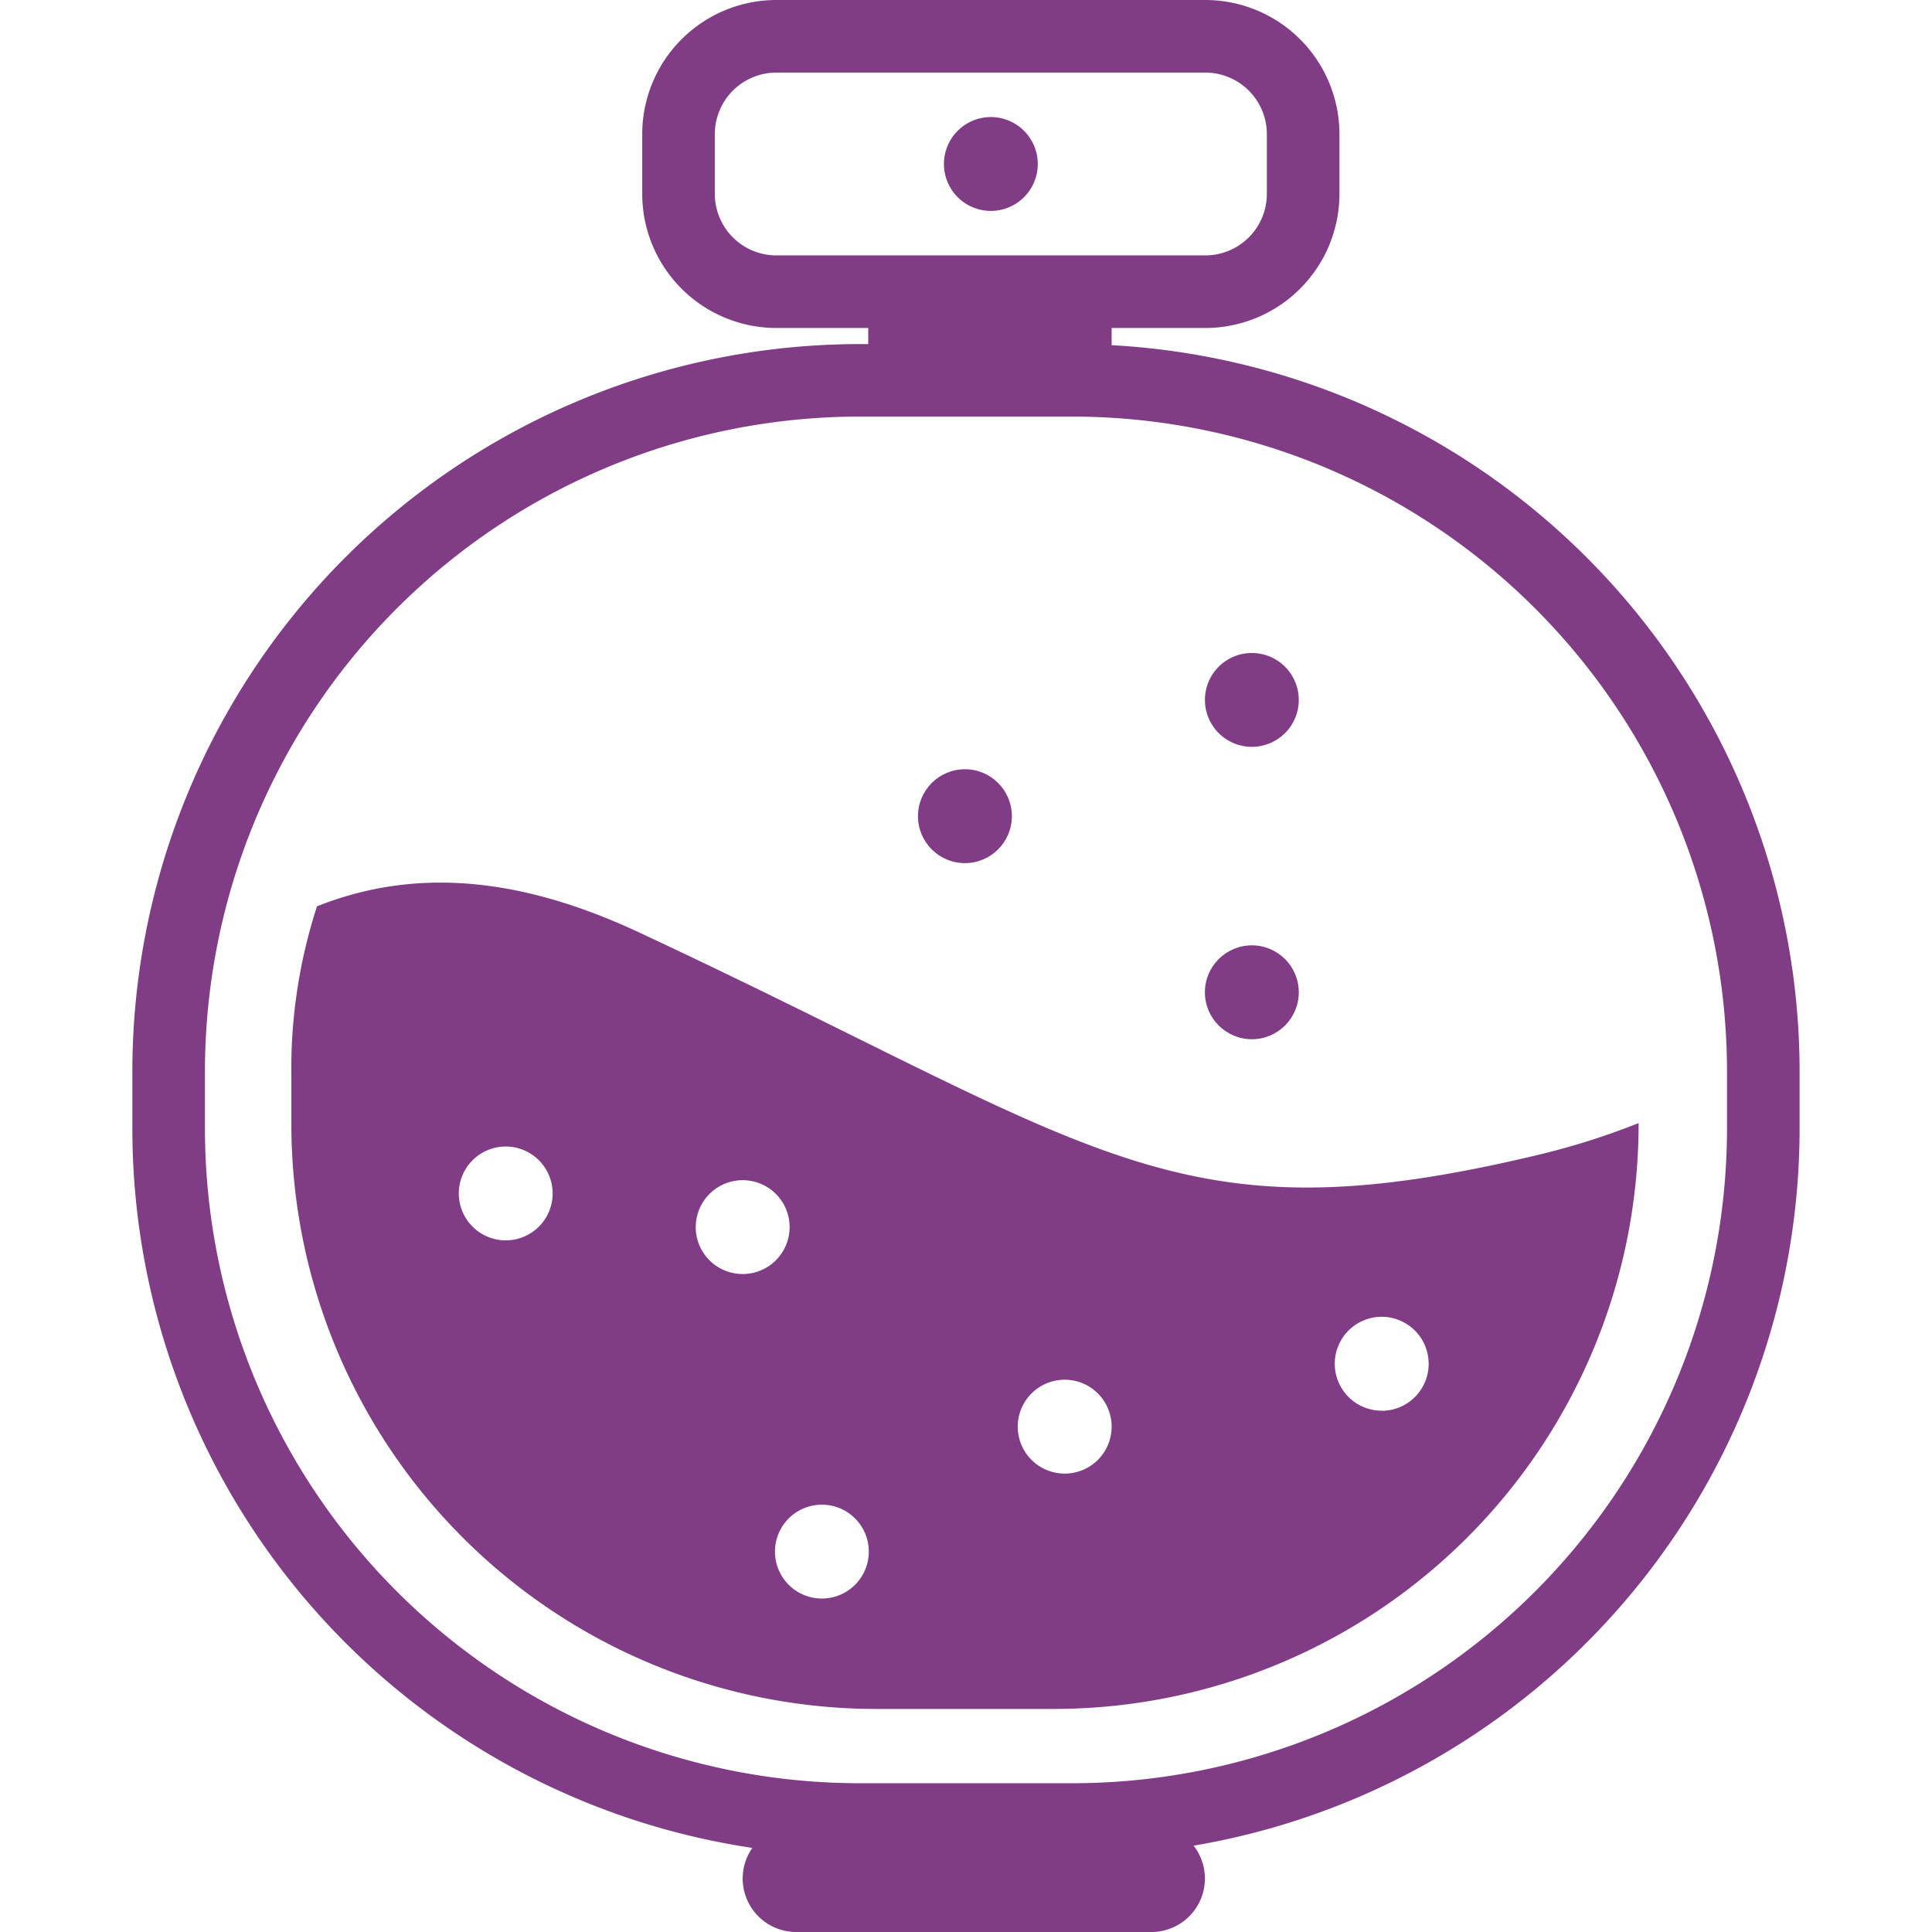 <?xml version="1.0" encoding="utf-8"?>
<!-- Uploaded to: SVG Repo, www.svgrepo.com, Generator: SVG Repo Mixer Tools -->
<svg width="800px" height="800px" viewBox="-5.47 0 79.843 79.843" xmlns="http://www.w3.org/2000/svg">
  <g id="Group_37" data-name="Group 37" transform="translate(-317.518 -543.051)">
    <path id="Path_177" data-name="Path 177" d="M356.38,619.75h-8.823a30.072,30.072,0,0,1-30.039-30.039v-2.4a30.073,30.073,0,0,1,30.039-30.04h8.823a30.074,30.074,0,0,1,30.039,30.04v2.4A30.073,30.073,0,0,1,356.38,619.75Zm-8.823-59.483a27.07,27.07,0,0,0-27.039,27.04v2.4a27.069,27.069,0,0,0,27.039,27.039h8.823a27.069,27.069,0,0,0,27.039-27.039v-2.4a27.071,27.071,0,0,0-27.039-27.04Z" fill="#813c86"/>
    <path id="Path_178" data-name="Path 178" d="M361.86,556.606H344.132a5.549,5.549,0,0,1-5.543-5.543v-2.47a5.548,5.548,0,0,1,5.543-5.542H361.86a5.548,5.548,0,0,1,5.543,5.542v2.47A5.549,5.549,0,0,1,361.86,556.606Zm-17.728-10.555a2.545,2.545,0,0,0-2.543,2.542v2.47a2.545,2.545,0,0,0,2.543,2.543H361.86a2.545,2.545,0,0,0,2.543-2.543v-2.47a2.545,2.545,0,0,0-2.543-2.542Z" fill="#813c86"/>
    <rect id="Rectangle_16" data-name="Rectangle 16" width="10.059" height="4.42" transform="translate(347.929 554.393)" fill="#813c86"/>
    <path id="Path_179" data-name="Path 179" d="M359.633,622.894H344.951a2.211,2.211,0,0,1-2.21-2.21h0a2.21,2.21,0,0,1,2.21-2.21h14.682a2.21,2.21,0,0,1,2.21,2.21h0A2.211,2.211,0,0,1,359.633,622.894Z" fill="#813c86"/>
    <path id="Path_180" data-name="Path 180" d="M354.936,549.828a1.939,1.939,0,1,1-1.94-1.939A1.94,1.94,0,0,1,354.936,549.828Z" fill="#813c86"/>
    <path id="Path_181" data-name="Path 181" d="M375.659,590.767c-15.166,3.637-18-.214-37.211-9.187-4.907-2.292-9.245-2.688-13.3-1.073a21.746,21.746,0,0,0-1.059,7.026v2.031A24.183,24.183,0,0,0,348.2,613.676h7.454a24.183,24.183,0,0,0,24.112-24.112v-.1A30.03,30.03,0,0,1,375.659,590.767Zm-42.711,3.544a1.939,1.939,0,1,1,1.939-1.939A1.939,1.939,0,0,1,332.948,594.311Zm7.854-.548a1.939,1.939,0,1,1,1.939,1.939A1.939,1.939,0,0,1,340.8,593.763Zm5.211,15.35a1.939,1.939,0,1,1,1.94-1.94A1.94,1.94,0,0,1,346.013,609.113Zm10.036-5.163a1.94,1.94,0,1,1,1.939-1.94A1.939,1.939,0,0,1,356.049,603.95Zm13.1-2.6a1.94,1.94,0,1,1,1.94-1.939A1.939,1.939,0,0,1,369.148,601.354Z" fill="#813c86"/>
    <circle id="Ellipse_17" data-name="Ellipse 17" cx="1.94" cy="1.94" r="1.94" transform="translate(361.843 582.119)" fill="#813c86"/>
    <circle id="Ellipse_18" data-name="Ellipse 18" cx="1.94" cy="1.94" r="1.94" transform="translate(349.985 574.841)" fill="#813c86"/>
    <path id="Path_182" data-name="Path 182" d="M365.722,571.976a1.939,1.939,0,1,1-1.939-1.939A1.94,1.94,0,0,1,365.722,571.976Z" fill="#813c86"/>
  </g>
</svg>